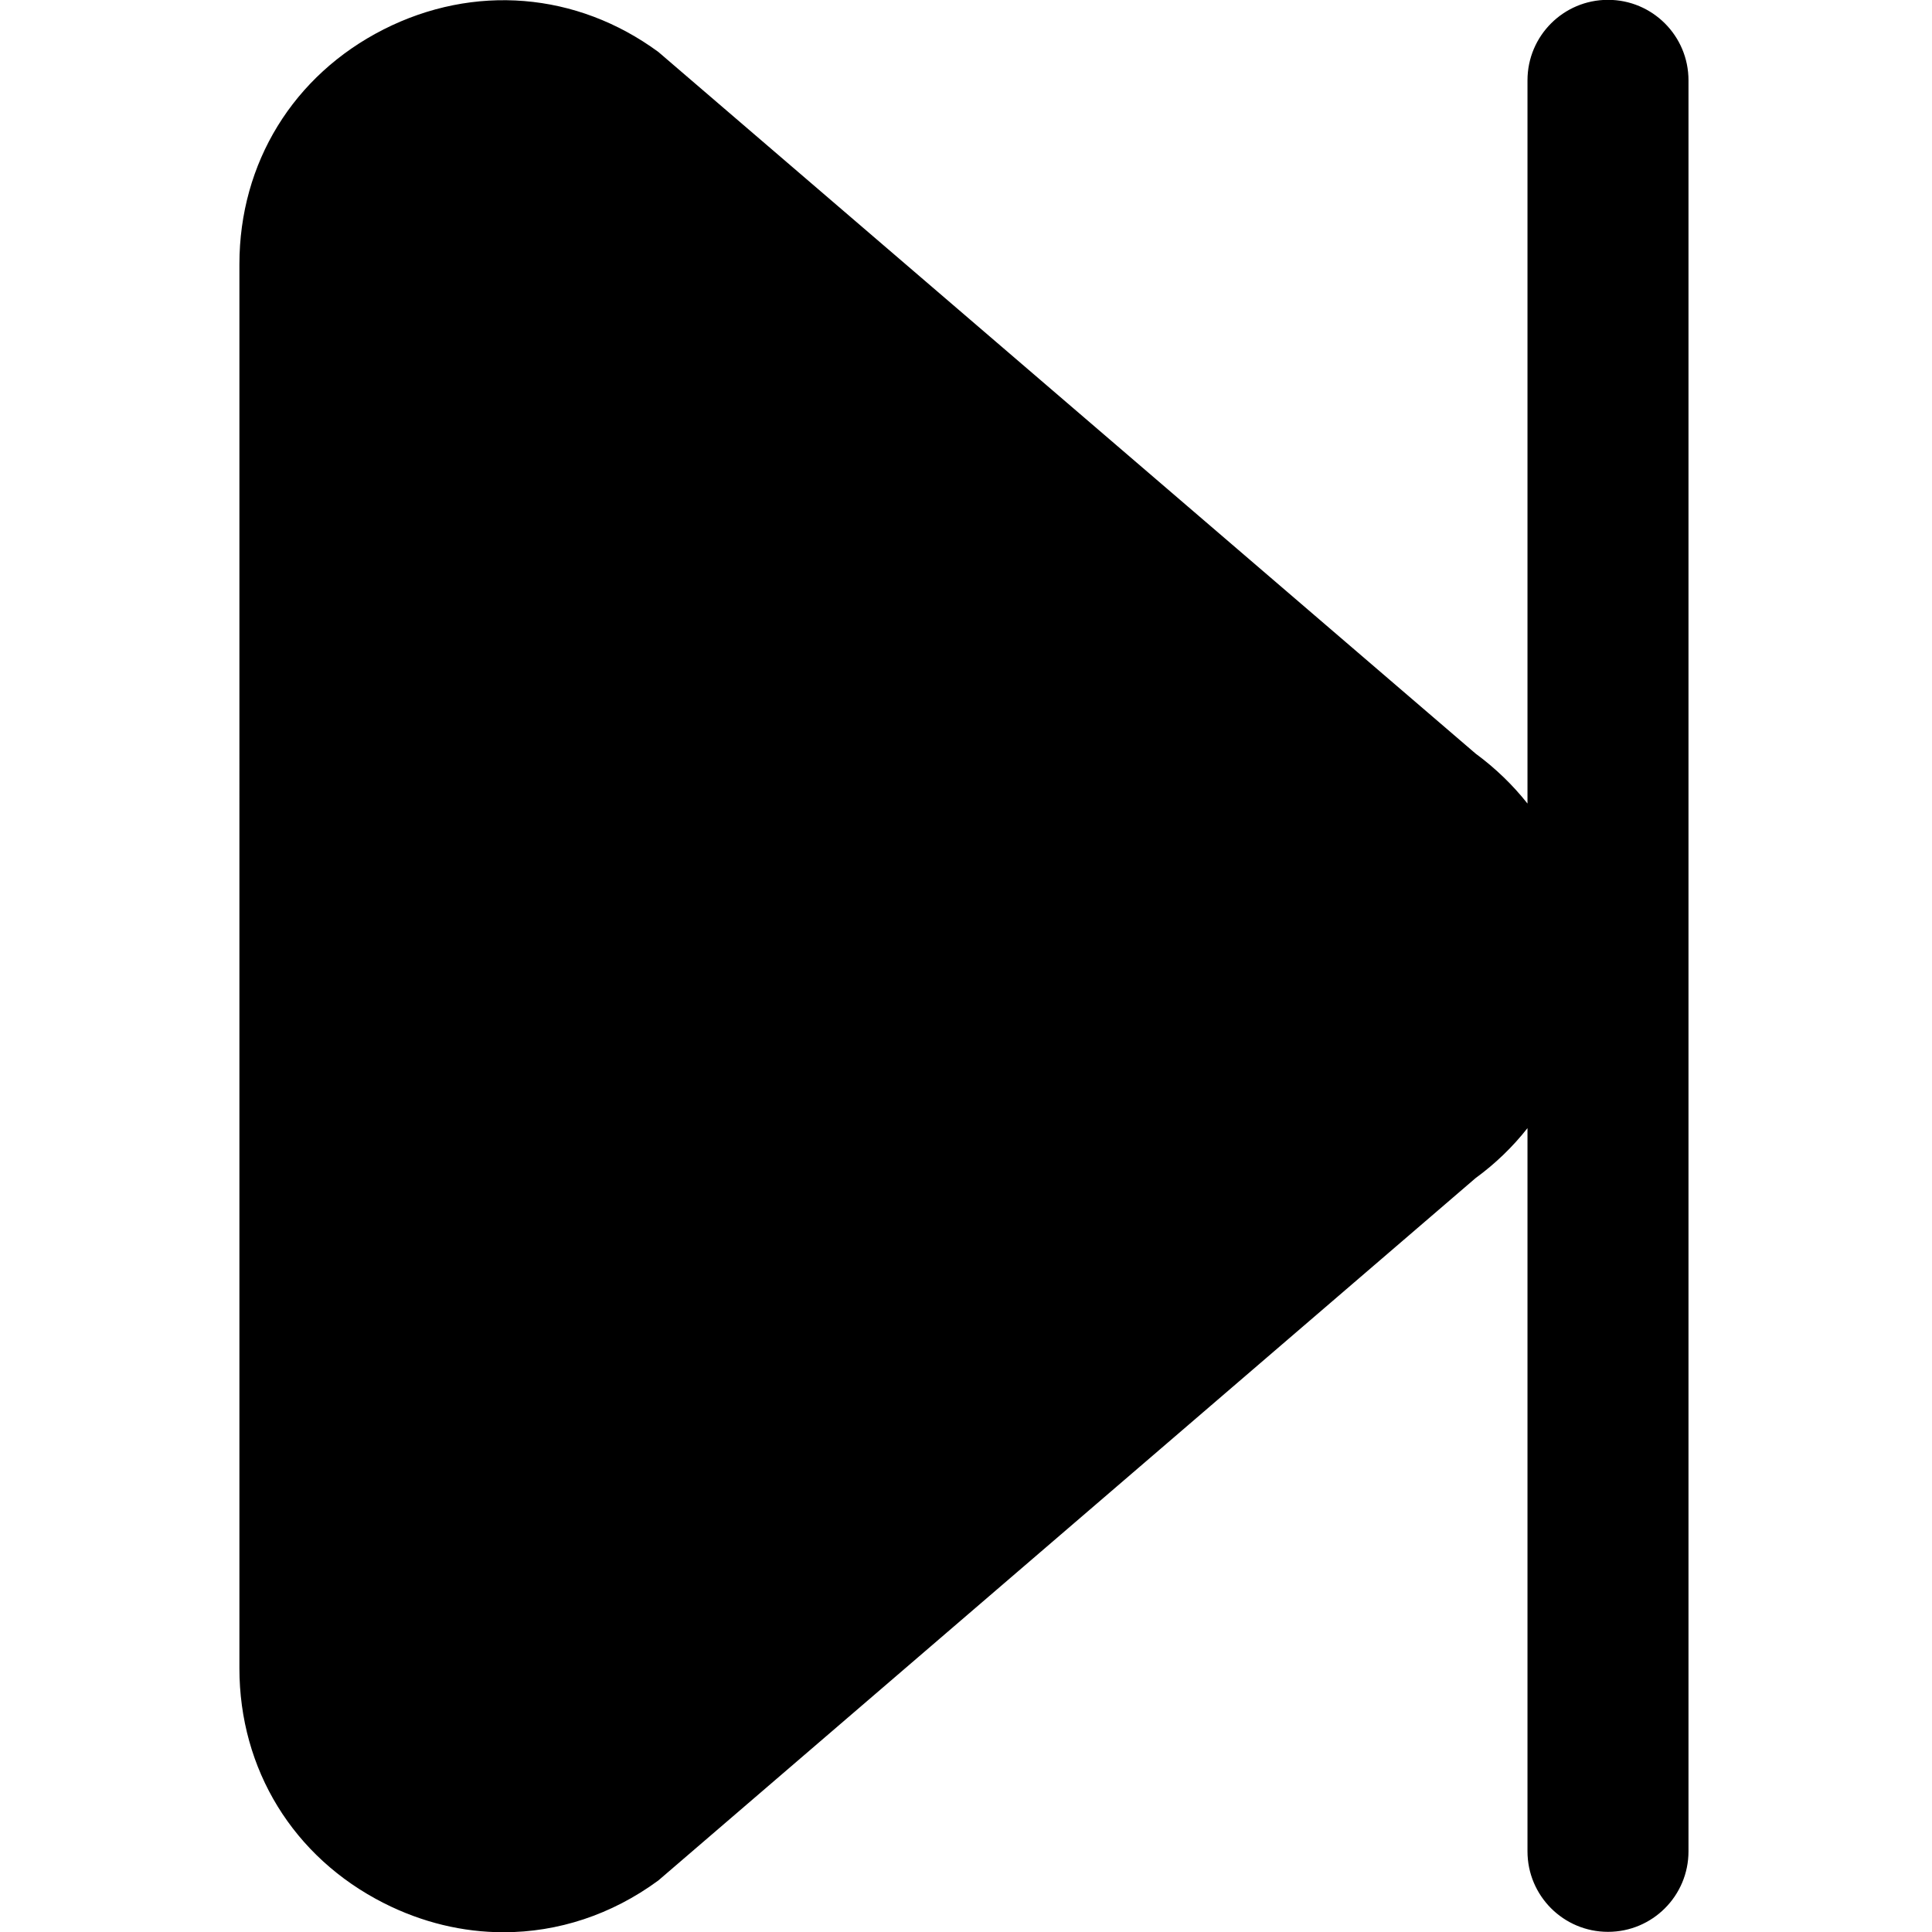 <?xml version="1.0" encoding="UTF-8"?>
<svg xmlns="http://www.w3.org/2000/svg" id="Layer_1" data-name="Layer 1" viewBox="0 0 24 24" width="512" height="512"><path d="m4.766.365c1.122-.568,2.398-.464,3.412.28l10.152,8.716c.246.181.462.39.645.621V.998c0-.552.447-1,1-1s1,.448,1,1v22c0,.552-.447,1-1,1s-1-.448-1-1v-8.984c-.182.231-.398.441-.645.621l-10.152,8.725c-.581.427-1.248.643-1.923.643-.503,0-1.01-.12-1.489-.363-1.122-.569-1.792-1.659-1.792-2.917V3.282c0-1.258.67-2.348,1.792-2.917Z"/></svg>
